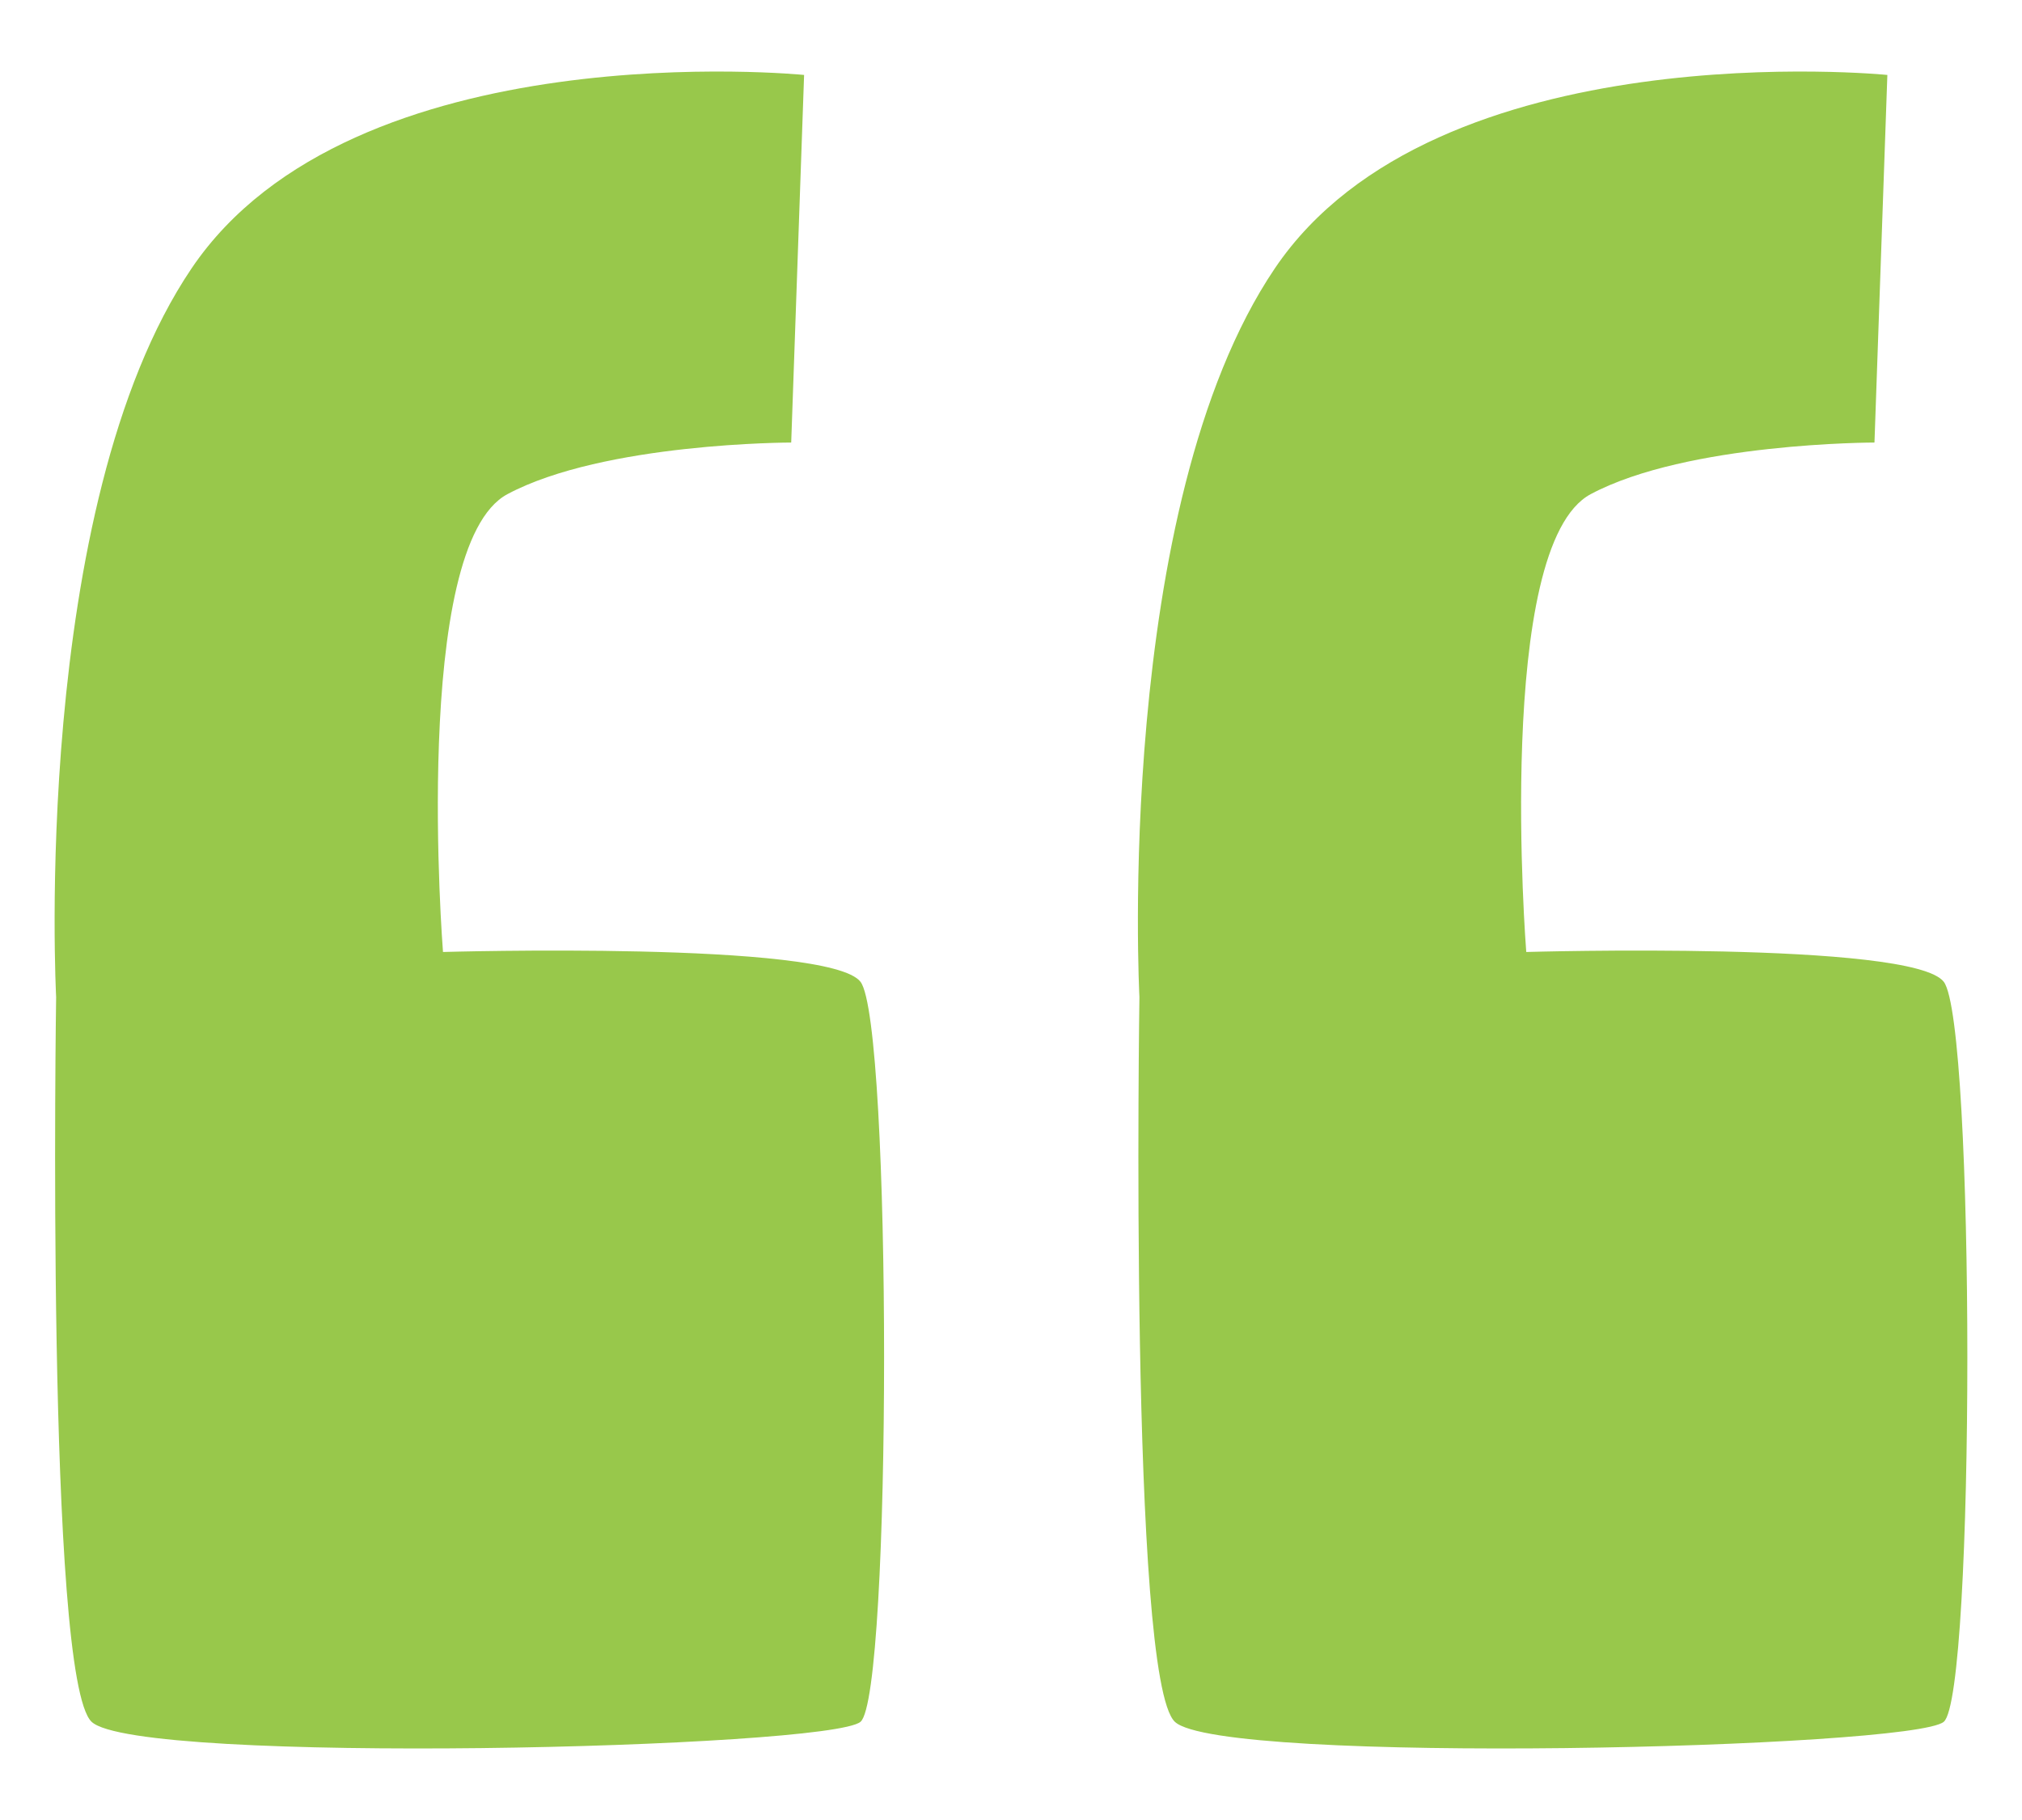 <?xml version="1.0" encoding="utf-8"?>
<!-- Generator: Adobe Illustrator 16.0.0, SVG Export Plug-In . SVG Version: 6.00 Build 0)  -->
<!DOCTYPE svg PUBLIC "-//W3C//DTD SVG 1.1//EN" "http://www.w3.org/Graphics/SVG/1.1/DTD/svg11.dtd">
<svg version="1.1" id="Layer_1" xmlns="http://www.w3.org/2000/svg" xmlns:xlink="http://www.w3.org/1999/xlink" x="0px" y="0px"
	 width="80px" height="72px" viewBox="0 0 80 72" enable-background="new 0 0 80 72" xml:space="preserve">
<g>
	<path fill="#98C84B" d="M3.624,68.115c1.817,1.722,29.179,1.052,30.422,0s1.244-27.648,0-29.274
		c-1.244-1.626-16.519-1.18-16.519-1.18s-1.276-16.072,2.551-18.113c3.827-2.041,11.226-2.041,11.226-2.041l0.51-14.542
		c0,0-17.857-1.787-24.235,7.653C1.2,20.058,2.221,39.446,2.221,39.446S1.806,66.393,3.624,68.115z"/>
	<path fill="#98C84B" d="M46.483,68.115c1.817,1.722,29.179,1.052,30.422,0s1.244-27.648,0-29.274
		c-1.244-1.626-16.519-1.18-16.519-1.18s-1.276-16.072,2.551-18.113c3.827-2.041,11.226-2.041,11.226-2.041l0.51-14.542
		c0,0-17.857-1.787-24.235,7.653c-6.378,9.44-5.357,28.828-5.357,28.828S44.666,66.393,46.483,68.115z"/>
</g>
</svg>
